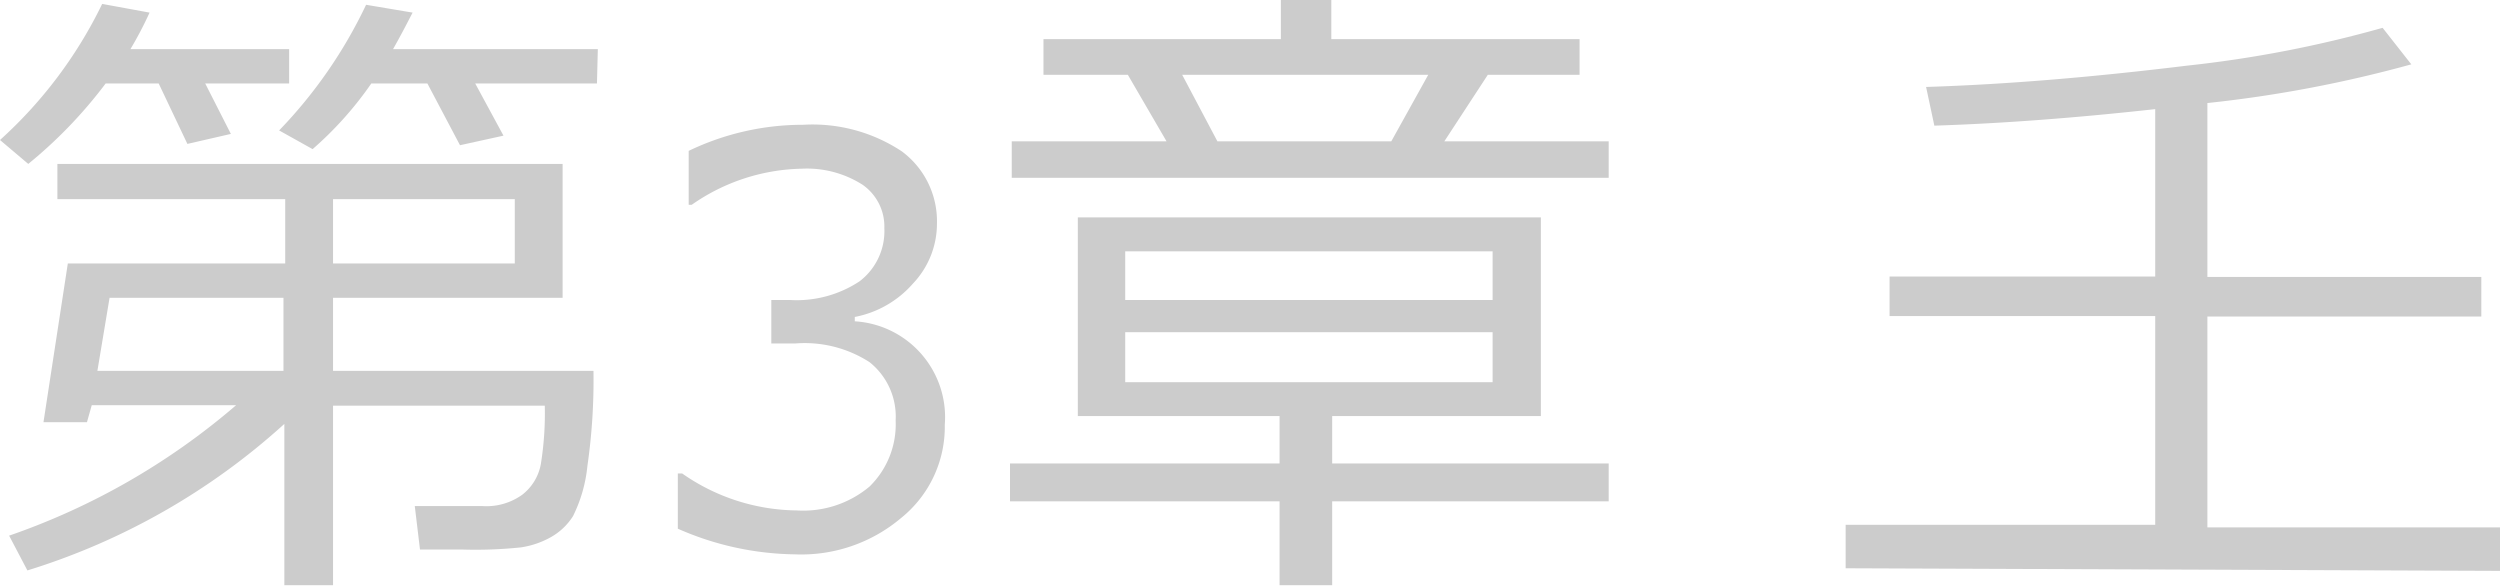<svg xmlns="http://www.w3.org/2000/svg" viewBox="0 0 57.5 13.49"><defs><style>.f7a75f87-c338-401d-839f-53b1c0fbb012{fill:#ccc;}</style></defs><g id="fbd32bc7-38d1-4e1b-a88d-24c126168024" data-name="レイヤー 2"><g id="bfc6c1bb-3f00-4e15-9d14-9c8caaf25474" data-name="レイヤー 1"><path class="f7a75f87-c338-401d-839f-53b1c0fbb012" d="M6.65,1.92H4.72l.59,1.16-1,.23L3.65,1.92H2.43A10.57,10.57,0,0,1,.65,3.77L0,3.22A10.21,10.21,0,0,0,2.35.09l1.09.2A8.52,8.52,0,0,1,3,1.13H6.65Zm7,6.61a13.87,13.87,0,0,1-.14,2.19,3.33,3.33,0,0,1-.33,1.15,1.43,1.43,0,0,1-.52.49,2,2,0,0,1-.68.23,10,10,0,0,1-1.32.05h-1l-.12-1H11.1a1.41,1.41,0,0,0,.91-.26,1.15,1.15,0,0,0,.43-.71,7.33,7.33,0,0,0,.09-1.34H7.66v4.13H6.54V9.75A15.66,15.66,0,0,1,.63,13.12l-.42-.8a16,16,0,0,0,5.22-3H2.11L2,9.71H1l.56-3.65h5V4.58H1.32V3.77H12.94V6.85H7.66V8.53Zm-7.13,0V6.85h-4L2.24,8.53Zm7.21-6.61H10.93l.65,1.2-1,.22L9.83,1.92H8.54A8.12,8.12,0,0,1,7.19,3.43L6.42,3a10.84,10.84,0,0,0,2-2.89L9.49.29c-.1.19-.24.47-.45.84h4.71ZM11.84,6.06V4.58H7.66V6.06Z"/><path class="f7a75f87-c338-401d-839f-53b1c0fbb012" d="M15.59,12.16V10.89h.1a4.67,4.67,0,0,0,2.64.85A2.37,2.37,0,0,0,20,11.19a2,2,0,0,0,.6-1.52A1.6,1.6,0,0,0,20,8.33a2.75,2.75,0,0,0-1.71-.43h-.55v-1h.43a2.62,2.62,0,0,0,1.6-.43,1.45,1.45,0,0,0,.57-1.22,1.17,1.17,0,0,0-.5-1,2.38,2.38,0,0,0-1.4-.37,4.56,4.56,0,0,0-2.53.83h-.07V3.47a6.06,6.06,0,0,1,2.63-.6,3.72,3.72,0,0,1,2.27.61,2,2,0,0,1,.81,1.66A2,2,0,0,1,21,6.52a2.37,2.37,0,0,1-1.34.77v.1a2.21,2.21,0,0,1,2.07,2.38,2.69,2.69,0,0,1-1,2.14,3.56,3.56,0,0,1-2.45.84A6.86,6.86,0,0,1,15.59,12.16Z"/><path class="f7a75f87-c338-401d-839f-53b1c0fbb012" d="M29.43,13.46V11.53h-6.2v-.87h6.2V9.57H24.79V5H35.44V9.57h-4.8v1.09H37v.87H30.64v1.93ZM29.46.9V0h1.16V.9h5.71v.82H34.22l-1,1.53H37v.84H23.27V3.25h3.56l-.89-1.53H24V.9Zm-3.58,6h8.45V5.78H25.88Zm8.45.74H25.88V8.79h8.45ZM27.19,1.72,28,3.25h4l.85-1.53Z"/><path class="f7a75f87-c338-401d-839f-53b1c0fbb012" d="M42.45,13.07v-1h7.12V7.27H43.46V6.36h6.11V2.51c-1.81.2-3.51.33-5.08.38L44.3,2c1.89-.06,3.87-.23,6-.49A27.21,27.21,0,0,0,54.8.64l.66.84a29.09,29.09,0,0,1-4.69.89v4h6.3v.91h-6.3v4.85H57.5v1Z"/></g></g></svg>